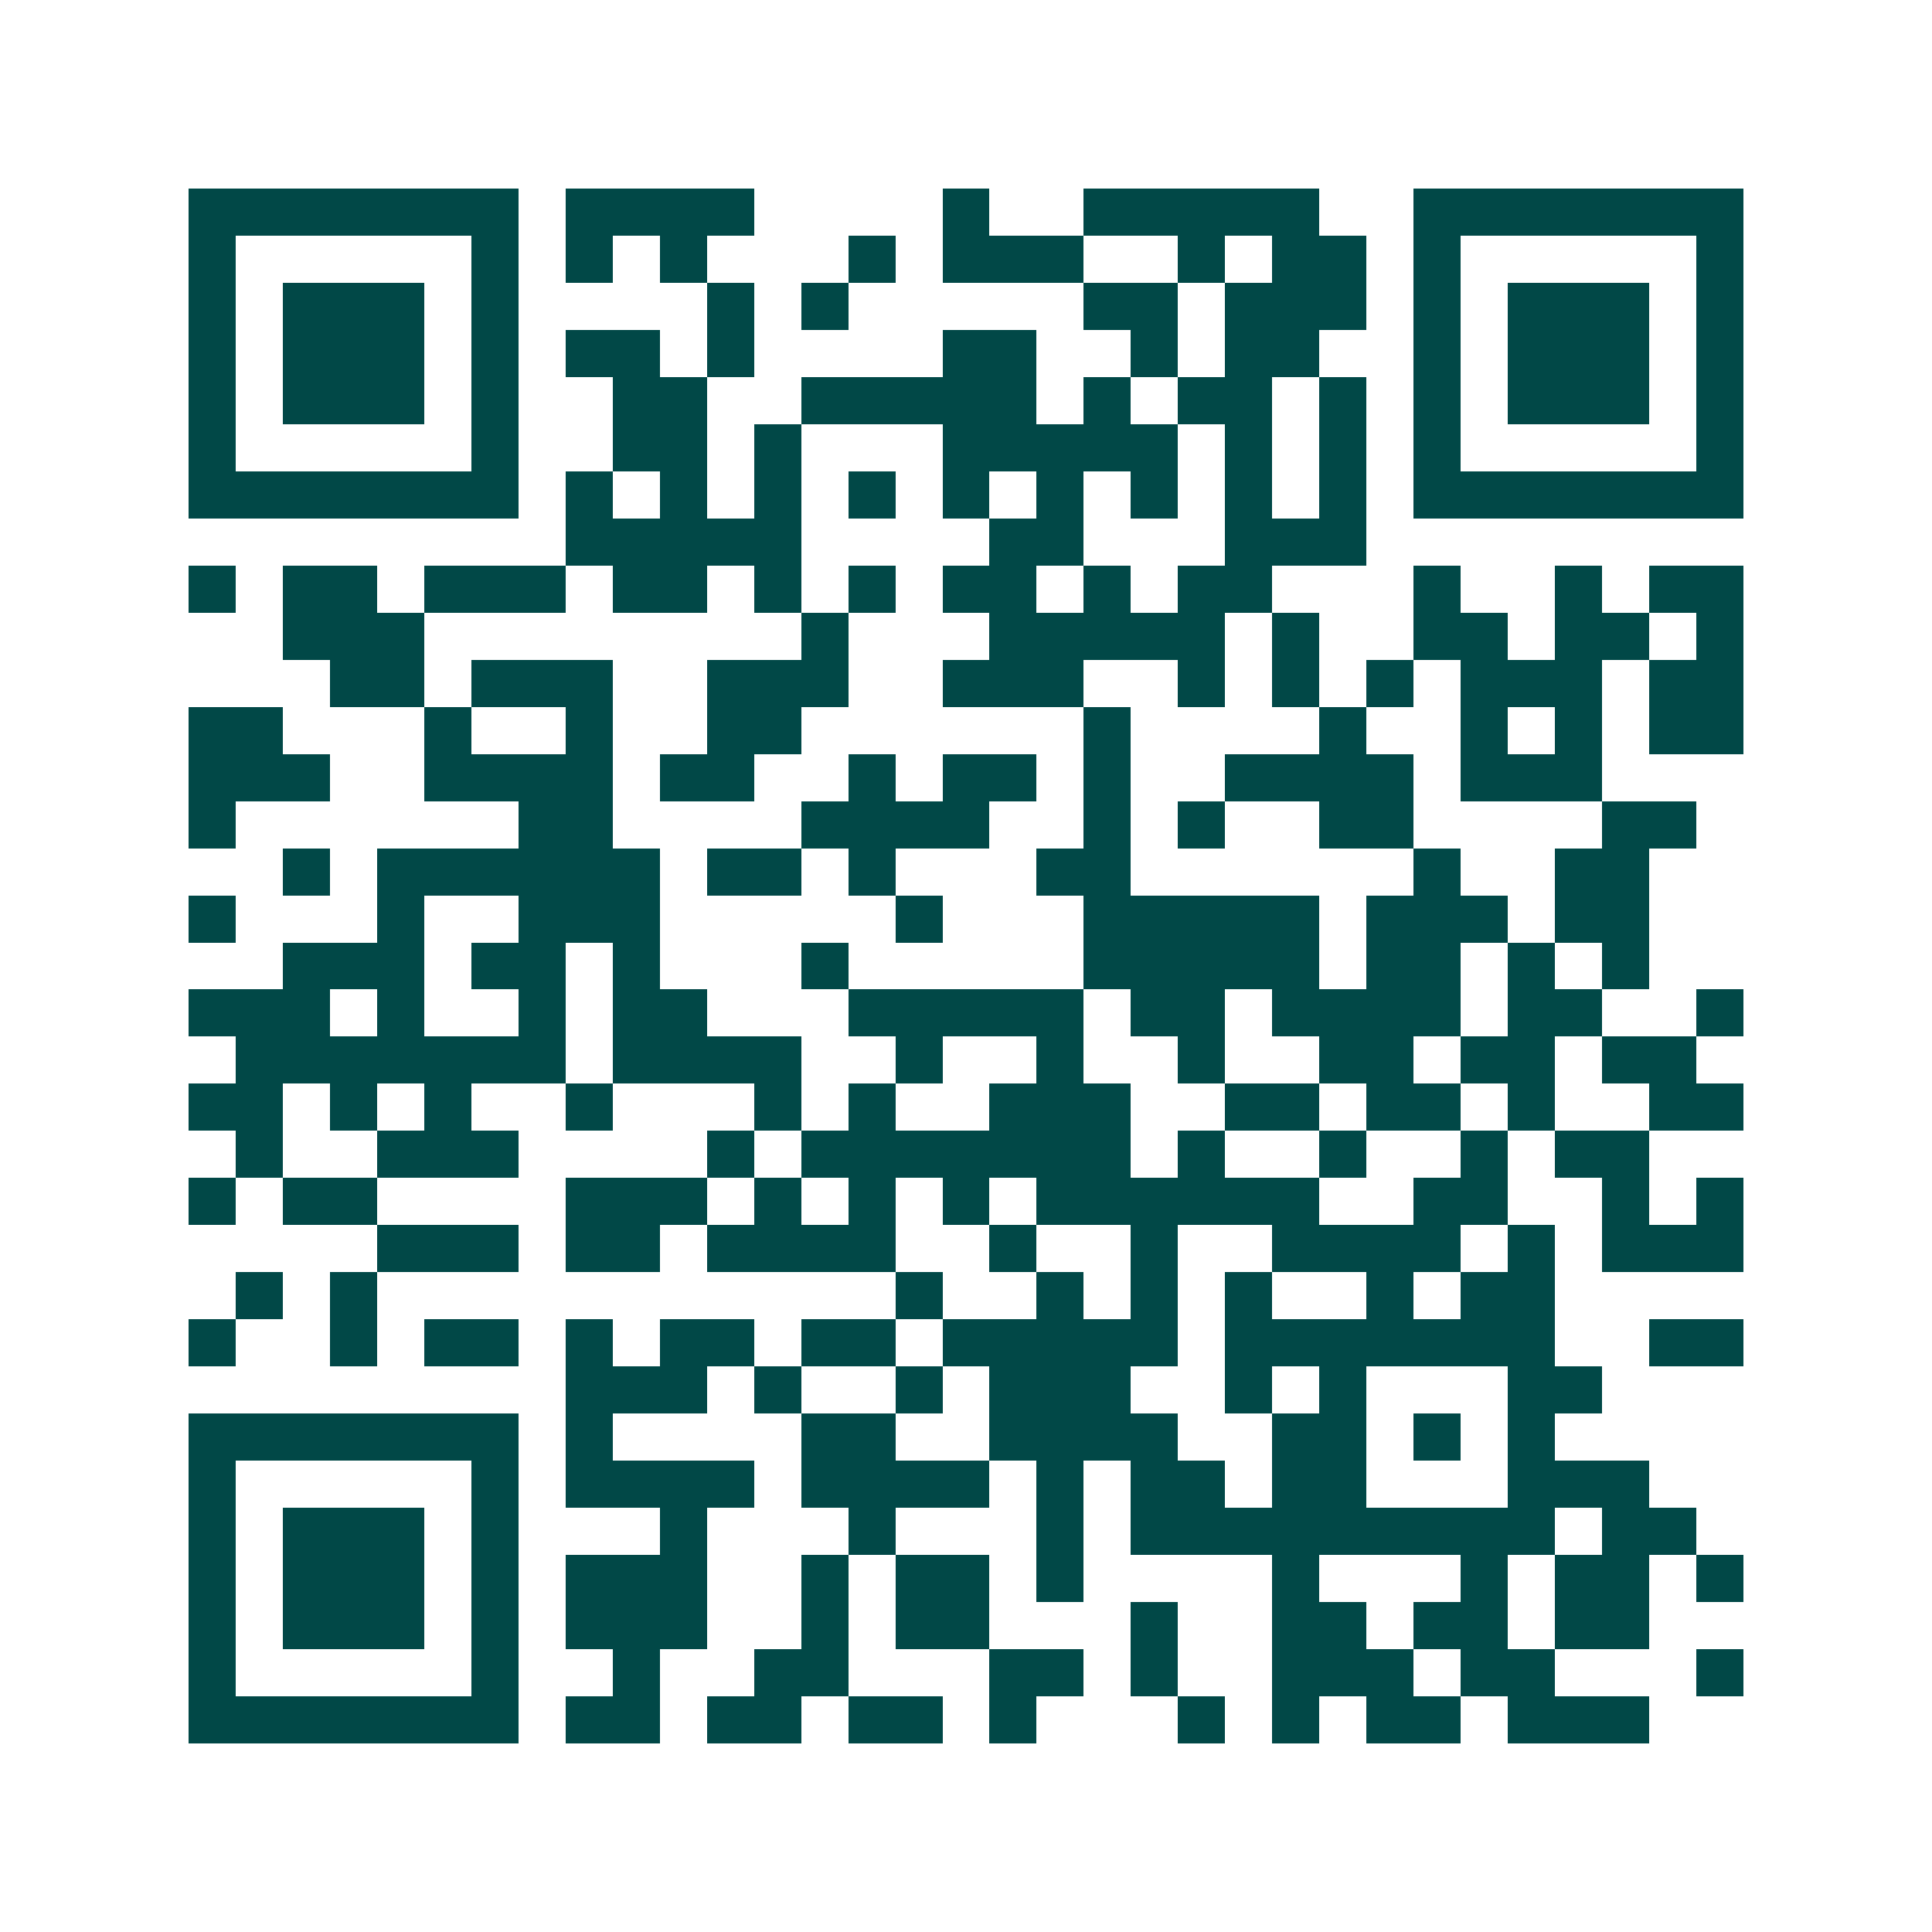 <svg xmlns="http://www.w3.org/2000/svg" width="200" height="200" viewBox="0 0 41 41" shape-rendering="crispEdges"><path fill="#ffffff" d="M0 0h41v41H0z"/><path stroke="#014847" d="M4 4.5h7m1 0h4m4 0h1m2 0h5m2 0h7M4 5.5h1m5 0h1m1 0h1m1 0h1m3 0h1m1 0h3m2 0h1m1 0h2m1 0h1m5 0h1M4 6.5h1m1 0h3m1 0h1m4 0h1m1 0h1m5 0h2m1 0h3m1 0h1m1 0h3m1 0h1M4 7.5h1m1 0h3m1 0h1m1 0h2m1 0h1m4 0h2m2 0h1m1 0h2m2 0h1m1 0h3m1 0h1M4 8.5h1m1 0h3m1 0h1m2 0h2m2 0h5m1 0h1m1 0h2m1 0h1m1 0h1m1 0h3m1 0h1M4 9.5h1m5 0h1m2 0h2m1 0h1m3 0h5m1 0h1m1 0h1m1 0h1m5 0h1M4 10.5h7m1 0h1m1 0h1m1 0h1m1 0h1m1 0h1m1 0h1m1 0h1m1 0h1m1 0h1m1 0h7M12 11.5h5m4 0h2m3 0h3M4 12.5h1m1 0h2m1 0h3m1 0h2m1 0h1m1 0h1m1 0h2m1 0h1m1 0h2m3 0h1m2 0h1m1 0h2M6 13.5h3m8 0h1m3 0h5m1 0h1m2 0h2m1 0h2m1 0h1M7 14.5h2m1 0h3m2 0h3m2 0h3m2 0h1m1 0h1m1 0h1m1 0h3m1 0h2M4 15.5h2m3 0h1m2 0h1m2 0h2m6 0h1m4 0h1m2 0h1m1 0h1m1 0h2M4 16.5h3m2 0h4m1 0h2m2 0h1m1 0h2m1 0h1m2 0h4m1 0h3M4 17.5h1m6 0h2m4 0h4m2 0h1m1 0h1m2 0h2m4 0h2M6 18.5h1m1 0h6m1 0h2m1 0h1m3 0h2m6 0h1m2 0h2M4 19.5h1m3 0h1m2 0h3m5 0h1m3 0h5m1 0h3m1 0h2M6 20.5h3m1 0h2m1 0h1m3 0h1m5 0h5m1 0h2m1 0h1m1 0h1M4 21.5h3m1 0h1m2 0h1m1 0h2m3 0h5m1 0h2m1 0h4m1 0h2m2 0h1M5 22.5h7m1 0h4m2 0h1m2 0h1m2 0h1m2 0h2m1 0h2m1 0h2M4 23.5h2m1 0h1m1 0h1m2 0h1m3 0h1m1 0h1m2 0h3m2 0h2m1 0h2m1 0h1m2 0h2M5 24.5h1m2 0h3m4 0h1m1 0h7m1 0h1m2 0h1m2 0h1m1 0h2M4 25.5h1m1 0h2m4 0h3m1 0h1m1 0h1m1 0h1m1 0h6m2 0h2m2 0h1m1 0h1M8 26.5h3m1 0h2m1 0h4m2 0h1m2 0h1m2 0h4m1 0h1m1 0h3M5 27.5h1m1 0h1m11 0h1m2 0h1m1 0h1m1 0h1m2 0h1m1 0h2M4 28.5h1m2 0h1m1 0h2m1 0h1m1 0h2m1 0h2m1 0h5m1 0h7m2 0h2M12 29.5h3m1 0h1m2 0h1m1 0h3m2 0h1m1 0h1m3 0h2M4 30.5h7m1 0h1m4 0h2m2 0h4m2 0h2m1 0h1m1 0h1M4 31.5h1m5 0h1m1 0h4m1 0h4m1 0h1m1 0h2m1 0h2m3 0h3M4 32.5h1m1 0h3m1 0h1m3 0h1m3 0h1m3 0h1m1 0h9m1 0h2M4 33.5h1m1 0h3m1 0h1m1 0h3m2 0h1m1 0h2m1 0h1m4 0h1m3 0h1m1 0h2m1 0h1M4 34.5h1m1 0h3m1 0h1m1 0h3m2 0h1m1 0h2m3 0h1m2 0h2m1 0h2m1 0h2M4 35.5h1m5 0h1m2 0h1m2 0h2m3 0h2m1 0h1m2 0h3m1 0h2m3 0h1M4 36.5h7m1 0h2m1 0h2m1 0h2m1 0h1m3 0h1m1 0h1m1 0h2m1 0h3"/></svg>
